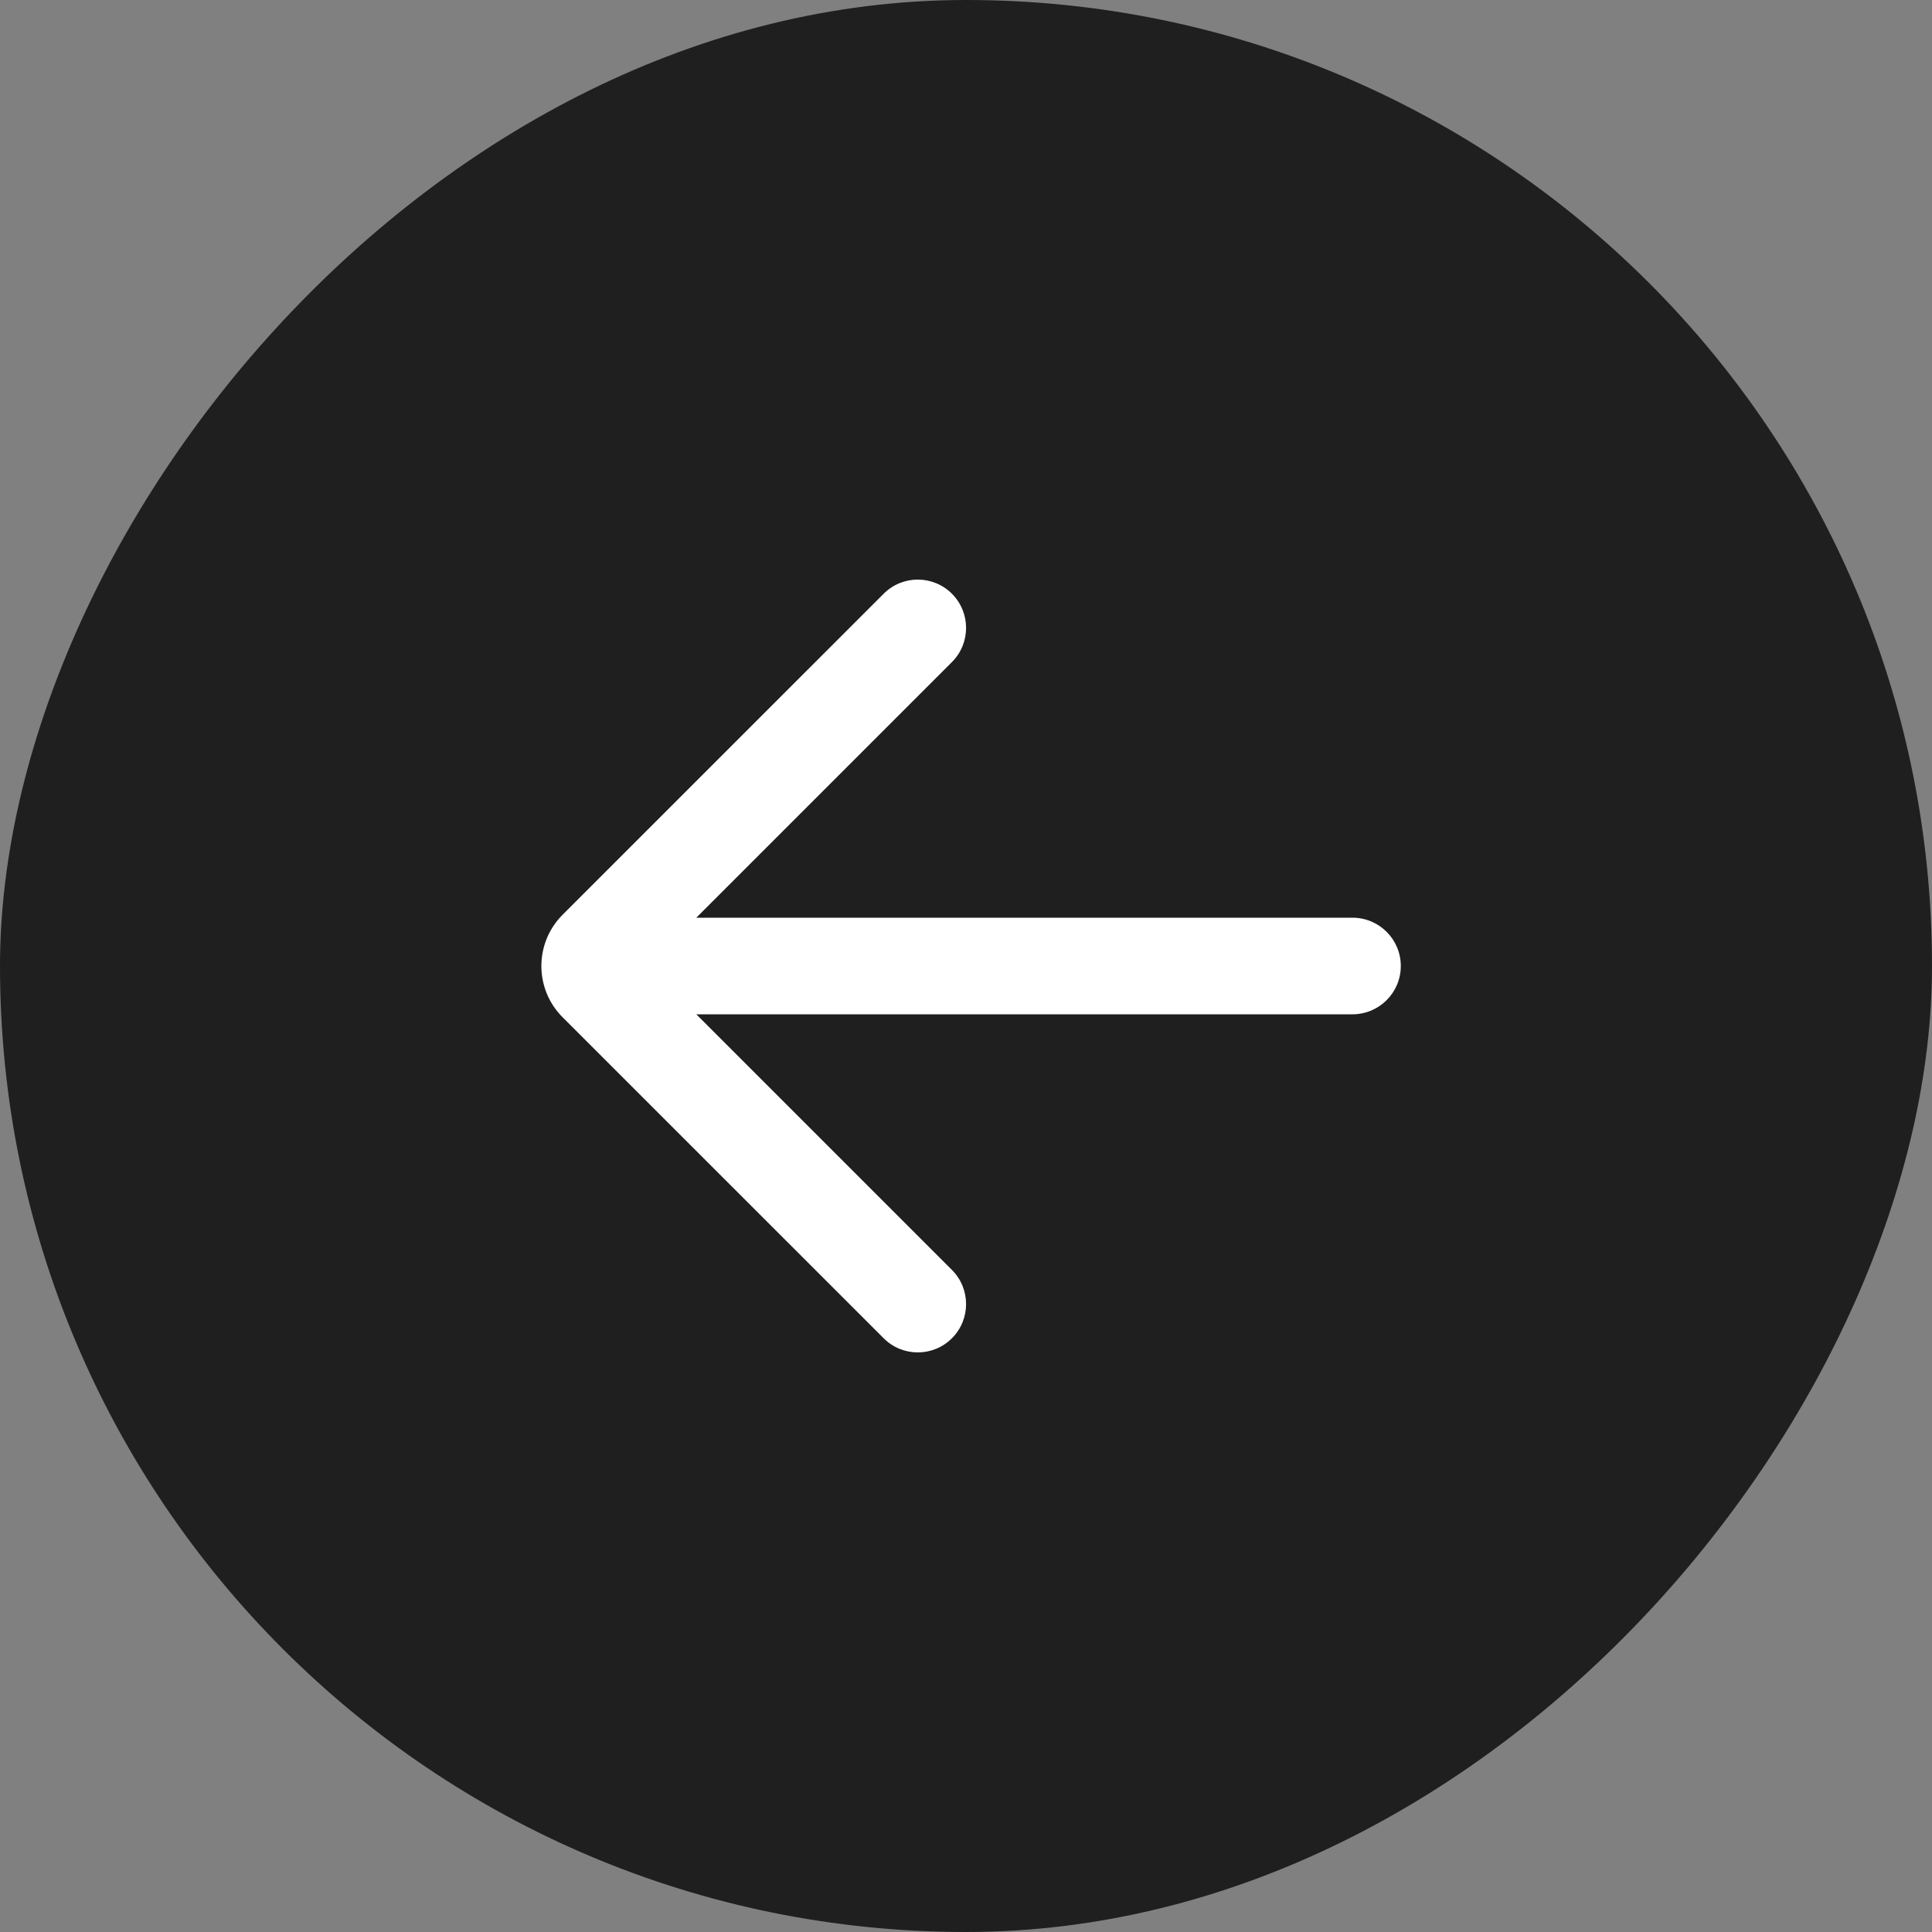 <?xml version="1.0" encoding="UTF-8"?> <svg xmlns="http://www.w3.org/2000/svg" width="40" height="40" viewBox="0 0 40 40" fill="none"><rect x="0" y="0" width="40" height="40" fill="#808080" stroke="none"/><rect width="40" height="40" rx="20" transform="matrix(-1 0 0 1 40 0)" fill="#1F1F1F"></rect><path fill-rule="evenodd" clip-rule="evenodd" d="M19.709 26.293C20.099 26.683 20.099 27.317 19.709 27.707C19.318 28.098 18.685 28.098 18.295 27.707L11.648 21.061C11.062 20.475 11.062 19.525 11.648 18.939L18.295 12.293C18.685 11.902 19.318 11.902 19.709 12.293C20.099 12.683 20.099 13.317 19.709 13.707L14.416 19H28.002C28.554 19 29.002 19.448 29.002 20C29.002 20.552 28.554 21 28.002 21H14.416L19.709 26.293Z" fill="white"></path></svg> 
